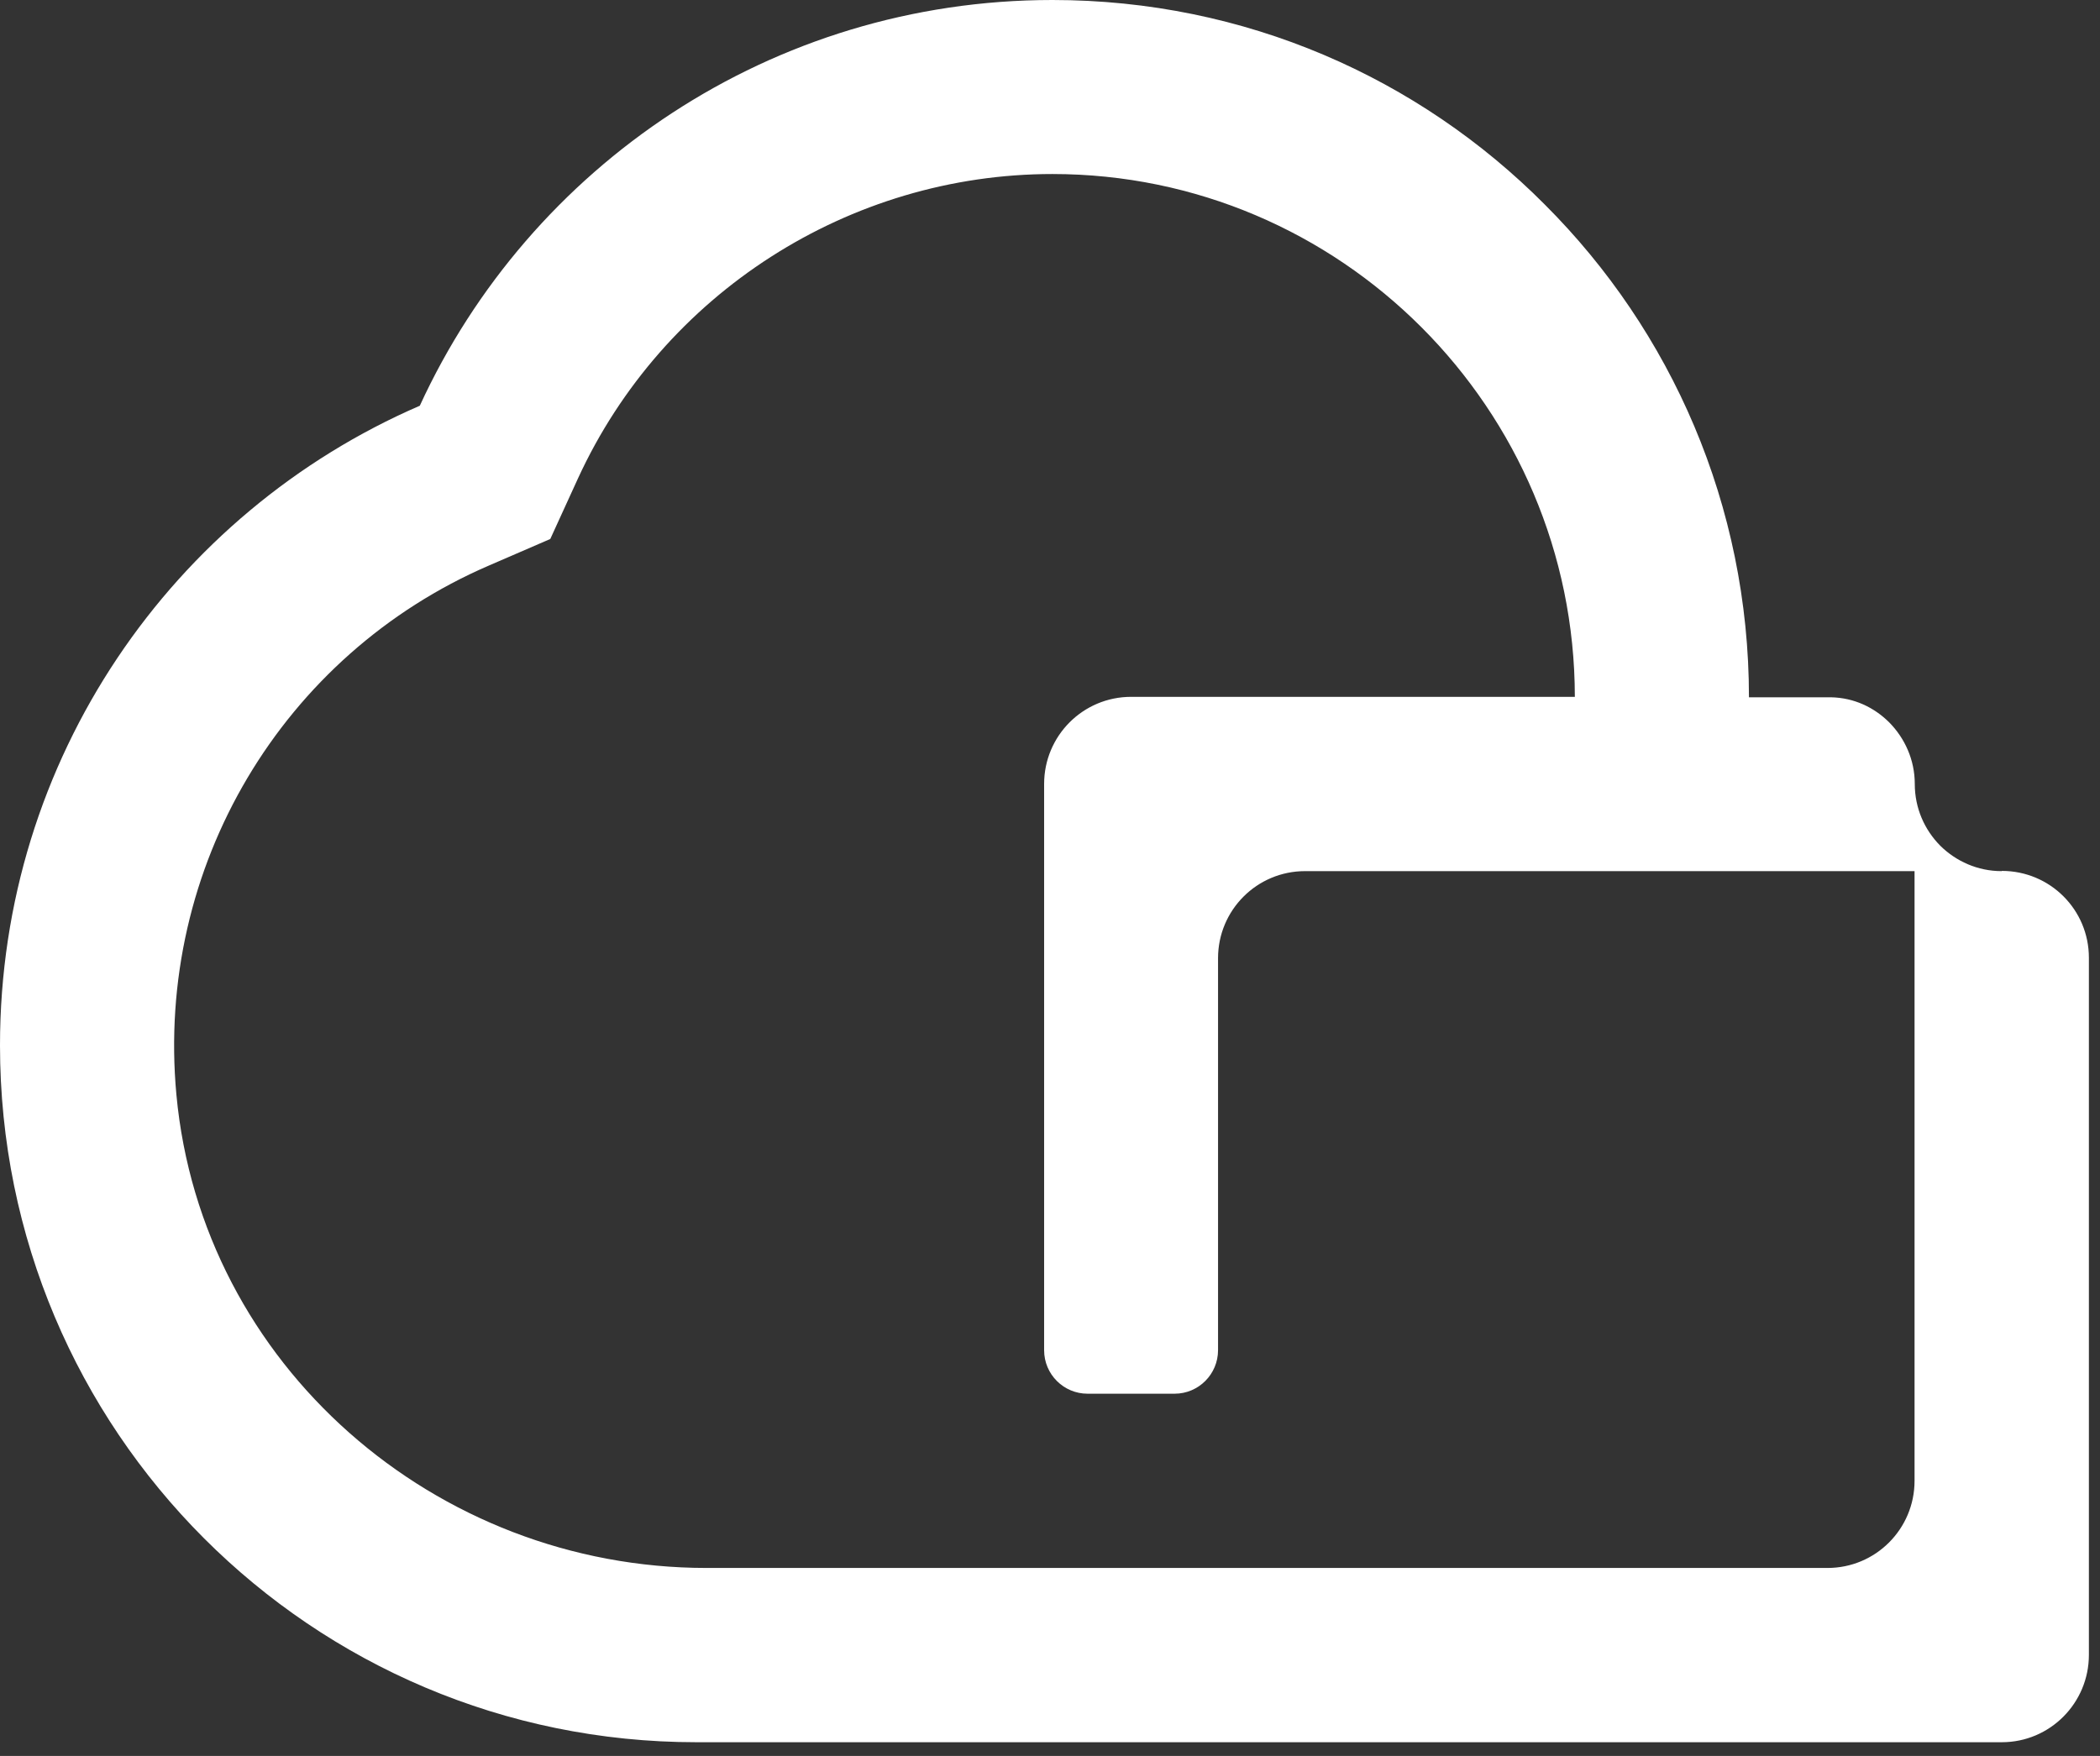 <svg width="55" height="46" viewBox="0 0 55 46" fill="none" xmlns="http://www.w3.org/2000/svg">
<rect x="0" y="0" width="55" height="46" fill="#333333" stroke="none"/>
<path d="M52.423 22.821C51.793 22.821 51.227 22.561 50.815 22.154C50.402 21.735 50.149 21.169 50.149 20.538C50.149 19.907 49.889 19.341 49.483 18.928C49.088 18.532 48.558 18.279 47.957 18.267H45.806C45.806 13.23 43.767 8.665 40.462 5.362C37.162 2.041 32.608 0 27.564 0C20.21 0 13.876 4.353 10.995 10.629C4.525 13.43 0 19.877 0 27.386C0 37.472 8.161 45.641 18.236 45.641H52.429C53.69 45.641 54.709 44.615 54.709 43.353V25.091C54.709 23.829 53.69 22.815 52.429 22.815L52.423 22.821ZM47.868 41.076H18.508C11.402 41.076 5.279 35.761 4.62 28.678C4.066 22.703 7.407 17.146 12.804 14.816L14.412 14.12L15.137 12.534C17.364 7.686 22.243 4.559 27.564 4.559C35.106 4.559 41.24 10.705 41.246 18.255H29.626C28.365 18.255 27.346 19.276 27.346 20.538V35.372C27.346 36.003 27.858 36.511 28.483 36.511H30.763C31.394 36.511 31.901 35.997 31.901 35.372V25.103C31.901 23.841 32.92 22.821 34.181 22.821H50.143V38.793C50.143 40.055 49.123 41.076 47.863 41.076H47.868Z" fill="white"/>
</svg>
